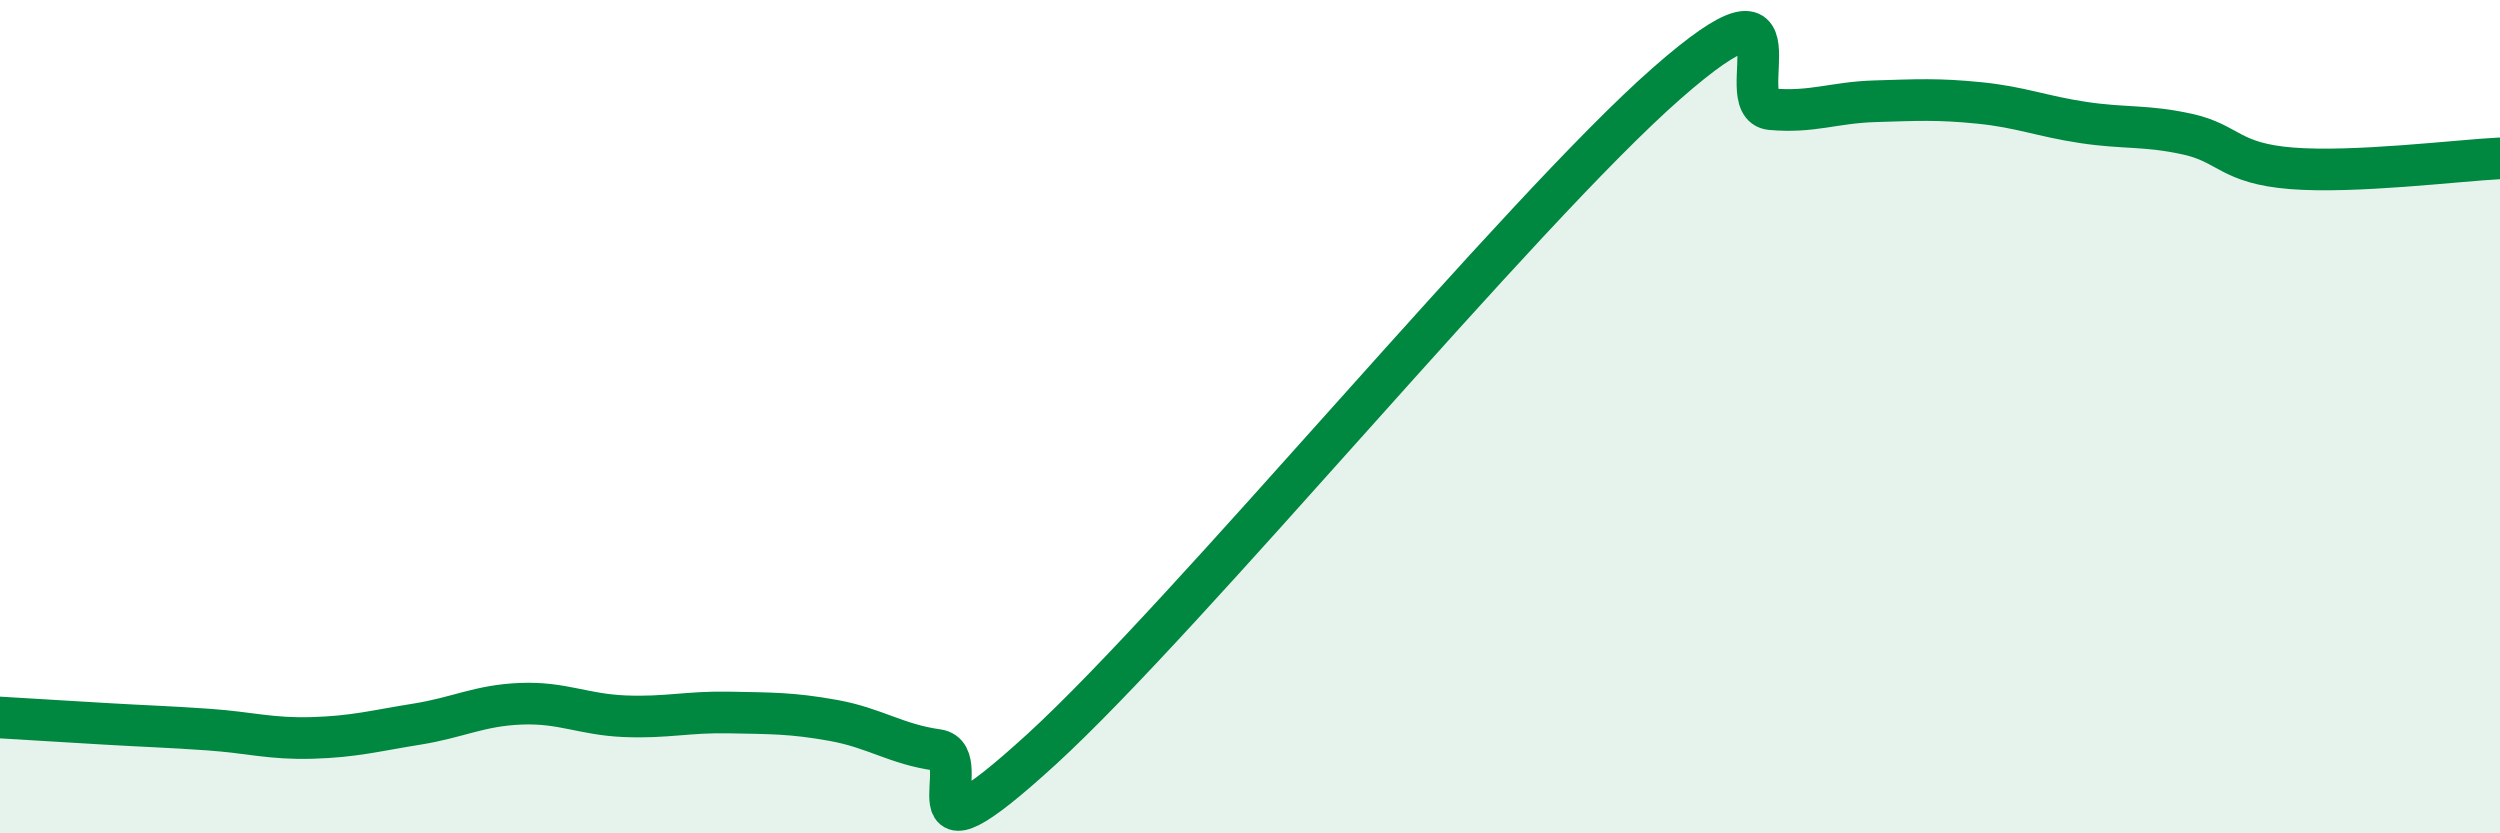 
    <svg width="60" height="20" viewBox="0 0 60 20" xmlns="http://www.w3.org/2000/svg">
      <path
        d="M 0,17.22 C 0.5,17.25 1.5,17.31 2.5,17.37 C 3.5,17.43 4,17.44 5,17.51 C 6,17.58 6.5,17.74 7.5,17.71 C 8.5,17.68 9,17.54 10,17.38 C 11,17.22 11.5,16.93 12.5,16.89 C 13.5,16.85 14,17.15 15,17.19 C 16,17.23 16.5,17.08 17.5,17.1 C 18.5,17.12 19,17.11 20,17.29 C 21,17.47 21.5,17.86 22.5,18 C 23.5,18.14 21.5,21.18 25,17.98 C 28.5,14.78 36.5,5.07 40,2 C 43.5,-1.07 41.5,2.53 42.5,2.62 C 43.5,2.71 44,2.46 45,2.43 C 46,2.4 46.5,2.37 47.5,2.47 C 48.5,2.57 49,2.79 50,2.94 C 51,3.09 51.5,3 52.5,3.22 C 53.5,3.44 53.5,3.92 55,4.04 C 56.5,4.16 59,3.85 60,3.8L60 20L0 20Z"
        fill="#008740"
        opacity="0.1"
        stroke-linecap="round"
        stroke-linejoin="round"
      />
      <path
        d="M 0,17.22 C 0.5,17.25 1.5,17.31 2.5,17.37 C 3.5,17.43 4,17.44 5,17.51 C 6,17.58 6.5,17.74 7.5,17.71 C 8.5,17.68 9,17.54 10,17.38 C 11,17.22 11.5,16.93 12.5,16.89 C 13.5,16.85 14,17.15 15,17.19 C 16,17.23 16.5,17.08 17.5,17.1 C 18.5,17.12 19,17.11 20,17.29 C 21,17.47 21.5,17.86 22.5,18 C 23.5,18.14 21.5,21.18 25,17.98 C 28.5,14.78 36.5,5.07 40,2 C 43.5,-1.07 41.5,2.53 42.5,2.62 C 43.5,2.71 44,2.46 45,2.43 C 46,2.4 46.5,2.37 47.5,2.47 C 48.5,2.57 49,2.79 50,2.94 C 51,3.09 51.5,3 52.5,3.22 C 53.5,3.44 53.5,3.92 55,4.04 C 56.5,4.16 59,3.85 60,3.8"
        stroke="#008740"
        stroke-width="1"
        fill="none"
        stroke-linecap="round"
        stroke-linejoin="round"
      />
    </svg>
  